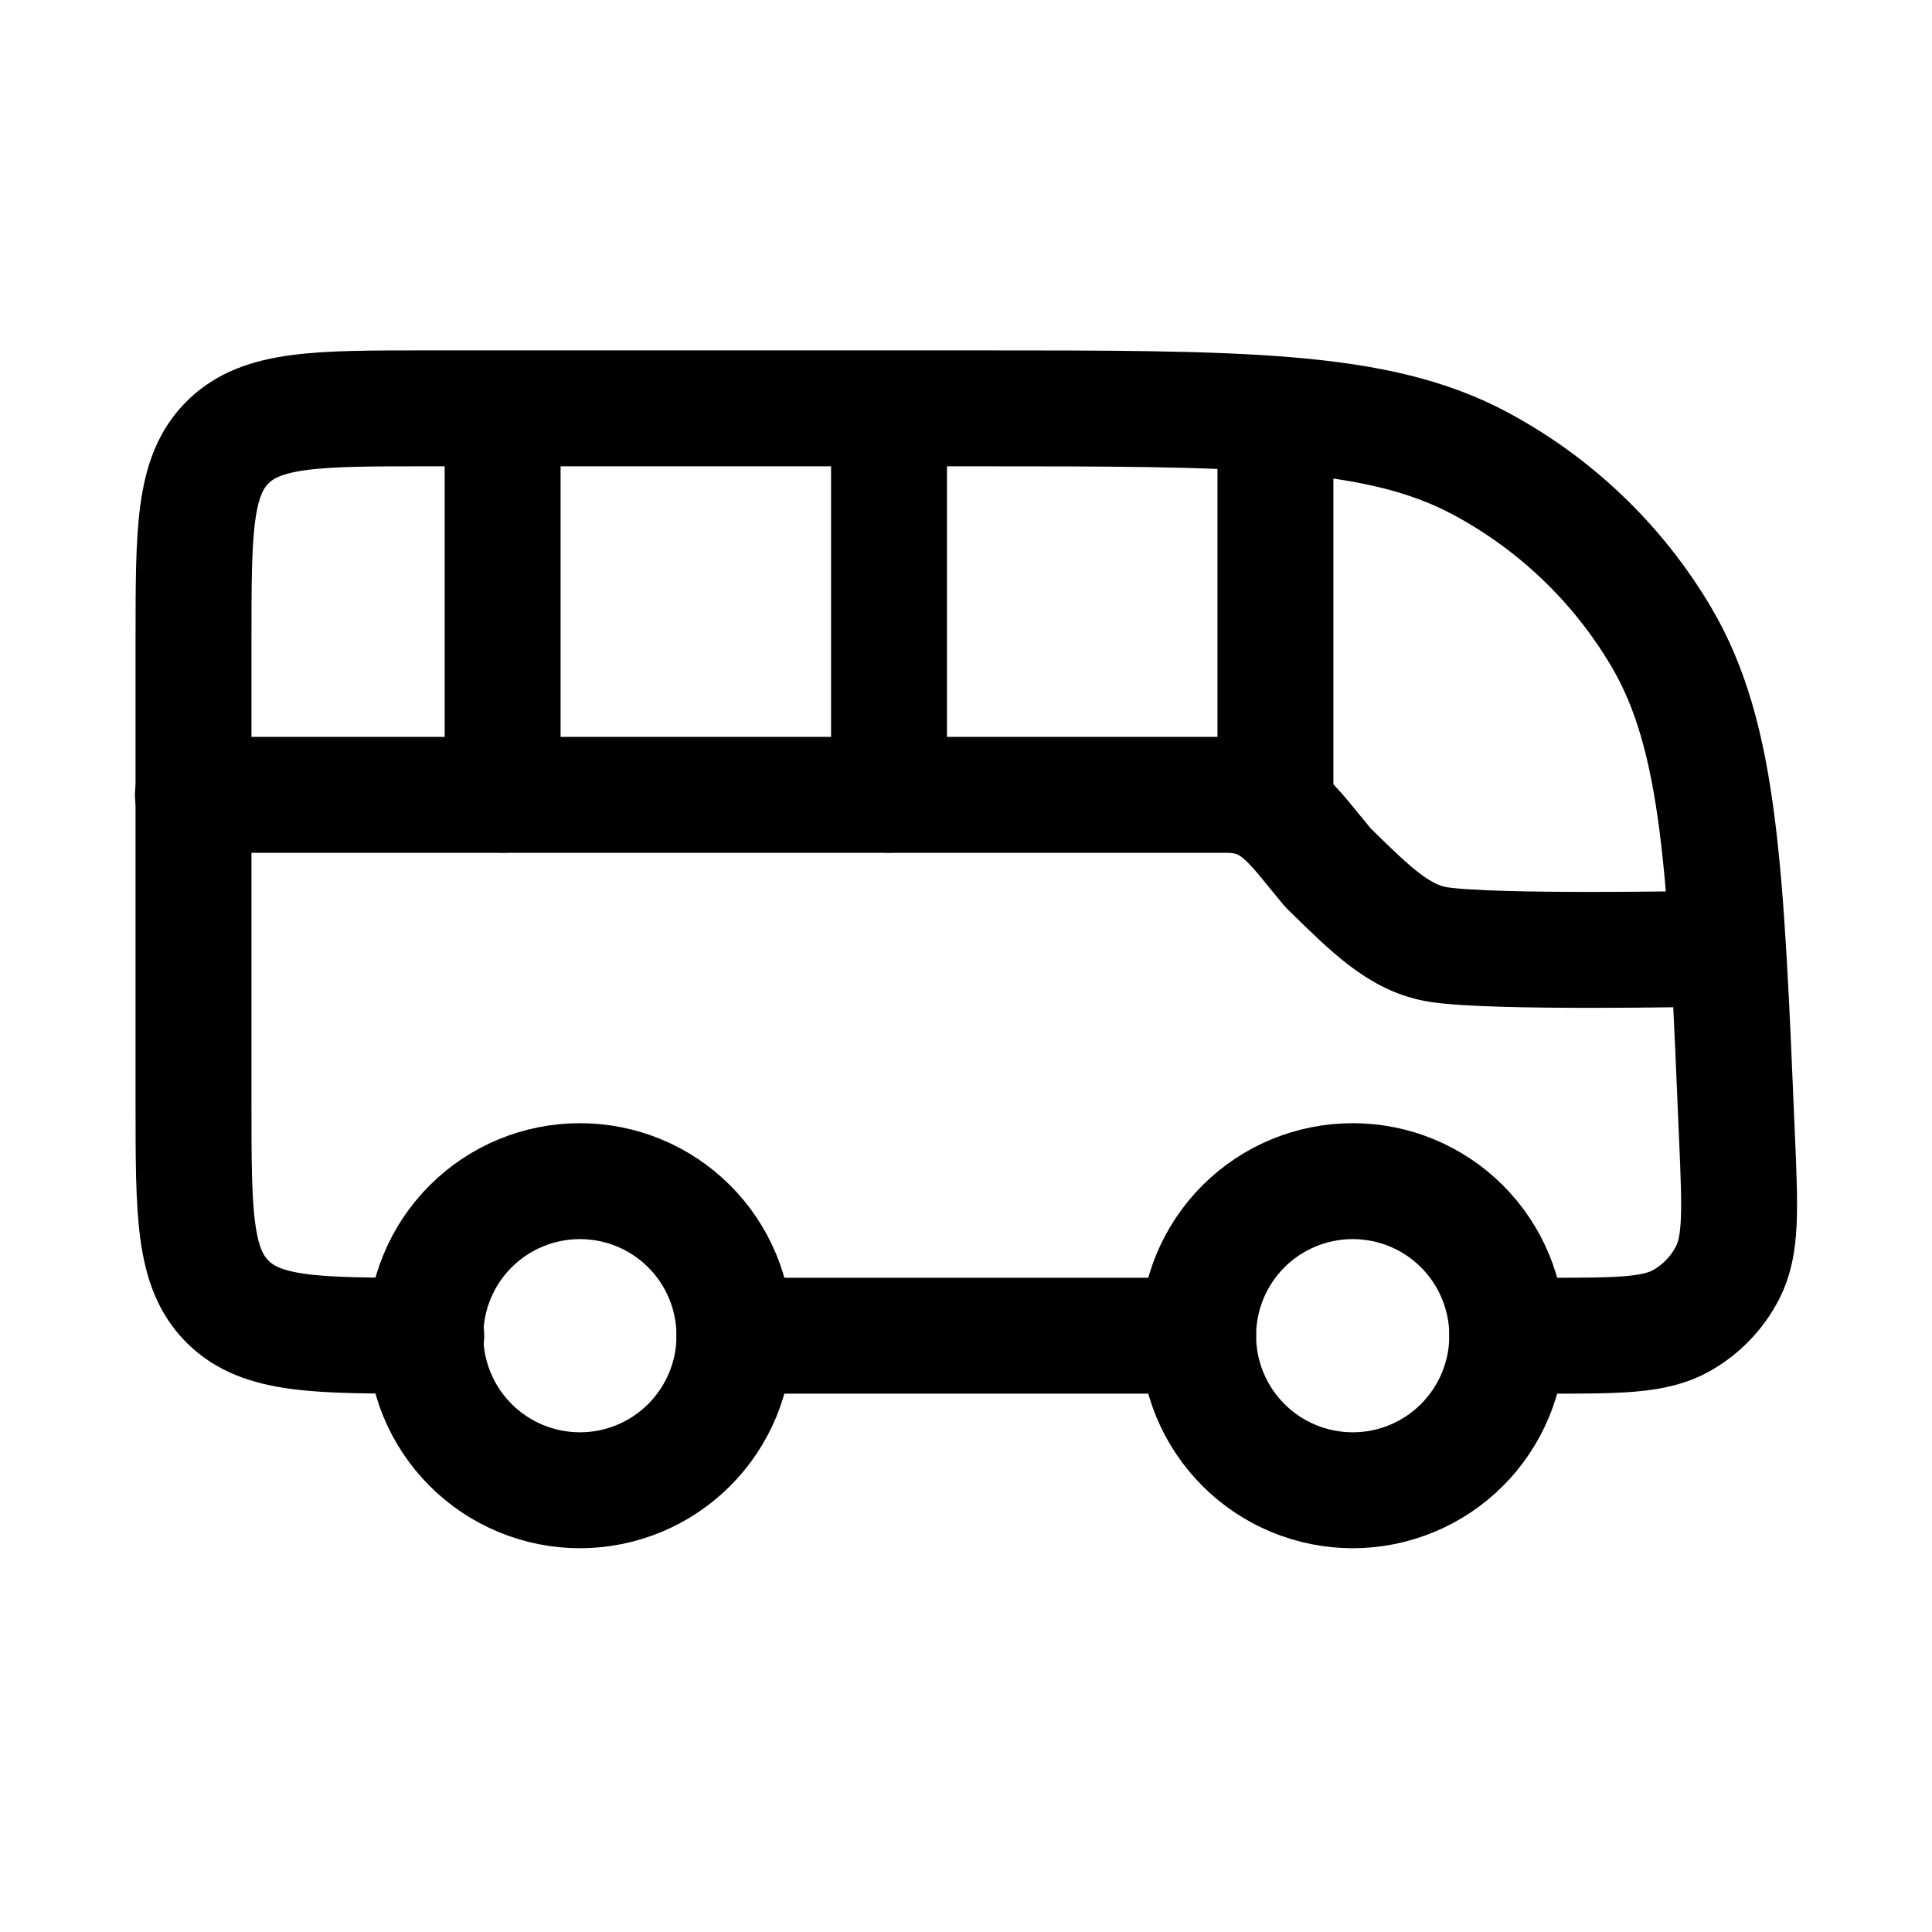 <svg width="25" height="25" viewBox="0 0 25 25" fill="none" xmlns="http://www.w3.org/2000/svg">
<path d="M6.504 10.284V5.284M11.504 10.284V5.284M16.504 10.284V5.784M5.516 17.284C4.096 17.284 3.386 17.284 2.945 16.844C2.504 16.405 2.504 15.698 2.504 14.284V8.284C2.504 6.87 2.504 6.163 2.945 5.724C3.386 5.285 4.096 5.284 5.516 5.284H12.601C16.074 5.284 17.811 5.284 19.141 5.99C20.119 6.51 20.935 7.29 21.497 8.242C22.261 9.535 22.333 11.263 22.477 14.72C22.517 15.652 22.537 16.118 22.354 16.47C22.22 16.73 22.014 16.944 21.759 17.088C21.413 17.284 20.945 17.284 20.009 17.284H19.504M9.504 17.284H15.504" stroke="black" stroke-width="1.5" stroke-linecap="round" stroke-linejoin="round"/>
<path d="M2.496 10.285H15.864C16.491 10.285 16.704 10.652 17.184 11.228C17.736 11.768 18.109 12.147 18.624 12.224C19.344 12.332 22.008 12.278 22.008 12.278M7.504 19.284C8.035 19.284 8.543 19.073 8.918 18.698C9.293 18.323 9.504 17.814 9.504 17.284C9.504 16.753 9.293 16.244 8.918 15.869C8.543 15.494 8.035 15.284 7.504 15.284C6.974 15.284 6.465 15.494 6.09 15.869C5.715 16.244 5.504 16.753 5.504 17.284C5.504 17.814 5.715 18.323 6.09 18.698C6.465 19.073 6.974 19.284 7.504 19.284ZM17.504 19.284C18.035 19.284 18.543 19.073 18.918 18.698C19.293 18.323 19.504 17.814 19.504 17.284C19.504 16.753 19.293 16.244 18.918 15.869C18.543 15.494 18.035 15.284 17.504 15.284C16.974 15.284 16.465 15.494 16.09 15.869C15.715 16.244 15.504 16.753 15.504 17.284C15.504 17.814 15.715 18.323 16.09 18.698C16.465 19.073 16.974 19.284 17.504 19.284Z" stroke="black" stroke-width="1.5" stroke-linecap="round" stroke-linejoin="round"/>
</svg>

